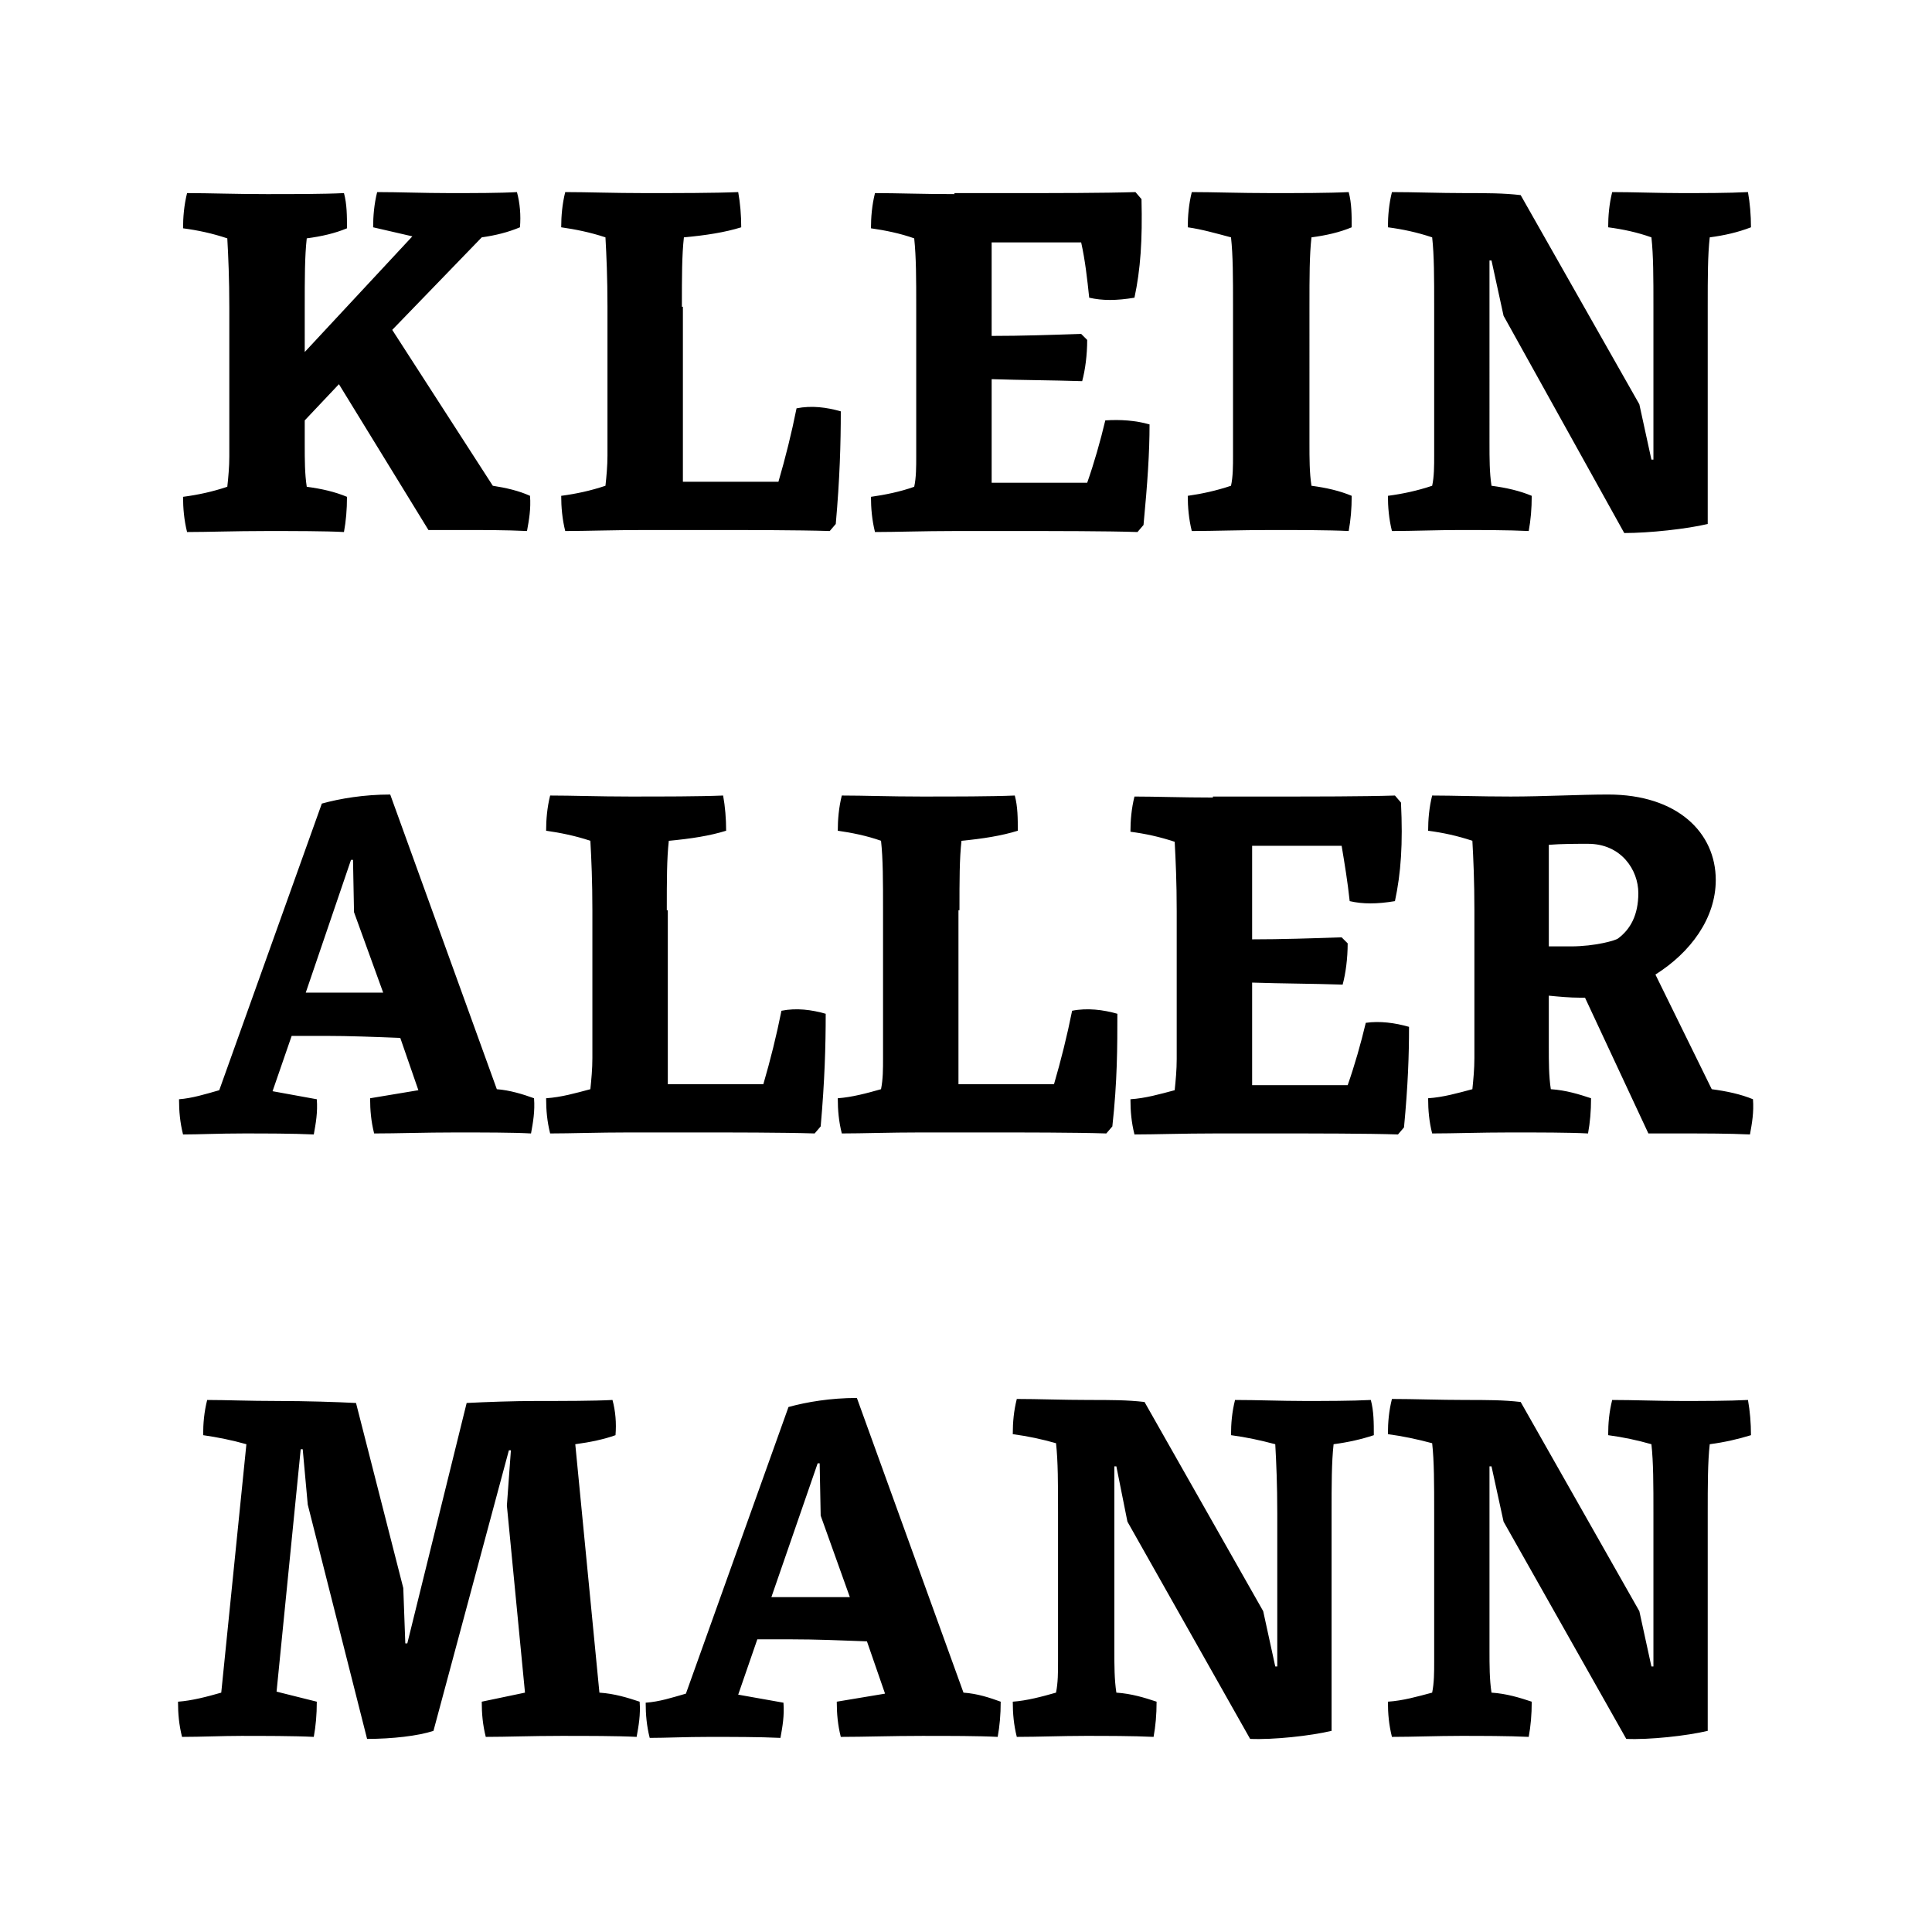 <?xml version="1.0" encoding="utf-8"?>
<!-- Generator: Adobe Illustrator 17.0.0, SVG Export Plug-In . SVG Version: 6.00 Build 0)  -->
<!DOCTYPE svg PUBLIC "-//W3C//DTD SVG 1.1//EN" "http://www.w3.org/Graphics/SVG/1.1/DTD/svg11.dtd">
<svg version="1.1" id="Layer_1" xmlns="http://www.w3.org/2000/svg" xmlns:xlink="http://www.w3.org/1999/xlink" x="0px" y="0px"
	 width="600px" height="600px" viewBox="100 0 600 600" enable-background="new 100 0 600 600" xml:space="preserve">
<g id="Hintergrund" display="none">
	<rect x="100" display="inline" width="600" height="600"/>
</g>
<g id="Layer_1_1_">
	<g>
		<path d="M630.349,537.533v-67.465c0-9.058,0-15.929,0.625-21.551c4.685-0.625,8.745-1.562,12.806-2.811
			c0-3.748-0.312-7.496-0.937-10.932c-5.934,0.312-14.367,0.312-20.614,0.312c-7.184,0-14.992-0.312-21.551-0.312
			c-0.937,3.748-1.249,7.184-1.249,10.932c4.685,0.625,9.058,1.562,13.431,2.811c0.625,5.622,0.625,12.493,0.625,21.551v47.475
			h-0.625l-3.748-17.179l-36.856-64.966c-5.31-0.625-10.619-0.625-17.179-0.625c-8.121,0-15.929-0.312-22.801-0.312
			c-0.937,3.748-1.249,7.184-1.249,10.932c4.685,0.625,9.058,1.562,13.743,2.811c0.625,5.622,0.625,12.493,0.625,21.551v46.226
			c0,3.436,0,6.559-0.625,9.682c-4.685,1.249-9.058,2.499-13.743,2.811c0,3.748,0.312,7.184,1.249,10.932
			c6.559,0,14.055-0.312,21.239-0.312c6.247,0,14.992,0,21.239,0.312c0.625-3.436,0.937-6.871,0.937-10.932
			c-3.748-1.249-7.808-2.499-12.493-2.811c-0.625-4.06-0.625-8.433-0.625-13.118v-57.158h0.625l3.748,17.179l38.105,67.465
			C612.233,540.344,623.79,539.094,630.349,537.533 M513.535,537.533v-67.465c0-9.058,0-15.929,0.625-21.551
			c4.685-0.625,8.745-1.562,12.493-2.811c0-3.748,0-7.496-0.937-10.932c-5.934,0.312-14.368,0.312-20.614,0.312
			c-7.184,0-14.68-0.312-21.551-0.312c-0.937,3.748-1.249,7.184-1.249,10.932c4.685,0.625,9.058,1.562,13.743,2.811
			c0.312,5.622,0.625,12.493,0.625,21.551v47.475h-0.625l-3.748-17.179l-36.856-64.966c-5.31-0.625-10.619-0.625-17.179-0.625
			c-8.121,0-15.929-0.312-22.488-0.312c-0.937,3.748-1.249,7.184-1.249,10.932c4.685,0.625,9.058,1.562,13.431,2.811
			c0.625,5.622,0.625,12.493,0.625,21.551v46.226c0,3.436,0,6.559-0.625,9.682c-4.373,1.249-9.058,2.499-13.431,2.811
			c0,3.748,0.312,7.184,1.249,10.932c6.559,0,14.055-0.312,21.239-0.312c6.247,0,14.992,0,21.239,0.312
			c0.625-3.436,0.937-6.871,0.937-10.932c-3.748-1.249-7.808-2.499-12.493-2.811c-0.625-4.06-0.625-8.433-0.625-13.118v-57.158
			h0.625l3.436,17.179l38.105,67.465C495.419,540.344,506.976,539.094,513.535,537.533 M353.93,454.451h0.625l0.312,16.242
			l9.058,25.299h-24.362L353.93,454.451z M374.857,525.976l-14.992,2.499c0,3.748,0.312,7.184,1.249,10.932
			c7.184,0,15.617-0.312,25.299-0.312c8.745,0,17.491,0,23.425,0.312c0.625-3.436,0.937-6.871,0.937-10.932
			c-3.436-1.249-7.184-2.499-11.556-2.811l-33.108-91.515c-8.121,0-15.617,1.249-21.239,2.811l-31.858,89.016
			c-4.373,1.249-8.121,2.499-12.493,2.811c0,3.748,0.312,7.184,1.249,10.932c4.997,0,10.932-0.312,18.74-0.312
			c6.559,0,15.617,0,21.864,0.312c0.625-3.436,1.249-6.871,0.937-10.932l-14.055-2.499l5.934-17.179h10.619
			c7.496,0,15.305,0.312,23.425,0.625L374.857,525.976z M263.04,525.664l-13.43,2.811c0,3.748,0.312,7.184,1.249,10.932
			c6.559,0,14.055-0.312,23.425-0.312c8.121,0,17.491,0,23.425,0.312c0.625-3.436,1.249-6.871,0.937-10.932
			c-3.748-1.249-7.808-2.499-12.493-2.811l-7.496-77.147c4.685-0.625,9.058-1.562,12.493-2.811c0.312-3.748,0-7.496-0.937-10.932
			c-5.934,0.312-14.992,0.312-23.425,0.312c-7.184,0-15.929,0.312-21.864,0.625l-18.428,74.649h-0.625l-0.625-17.179l-14.68-57.47
			c-5.934-0.312-15.617-0.625-24.362-0.625c-9.058,0-15.929-0.312-21.864-0.312c-0.937,3.748-1.249,7.184-1.249,10.932
			c4.373,0.625,9.058,1.562,13.431,2.811l-7.808,77.147c-4.373,1.249-9.058,2.499-13.43,2.811c0,3.748,0.312,7.184,1.249,10.932
			c5.934,0,12.493-0.312,18.428-0.312c6.559,0,16.554,0,22.488,0.312c0.625-3.436,0.937-6.871,0.937-10.932l-12.493-3.123
			l7.496-75.273h0.625l1.562,17.179l18.428,72.775c7.808,0,15.929-0.937,20.614-2.499l23.425-87.142h0.625l-1.249,17.179
			L263.04,525.664z"/>
		<path d="M593.181,262.051c10.307,0,15.617,8.121,15.617,15.305c0,6.871-2.499,11.244-6.247,14.055
			c-0.625,0.625-7.184,2.499-14.68,2.499c-2.499,0-4.685,0-6.871,0v-31.546C585.06,262.051,589.12,262.051,593.181,262.051
			 M611.921,352.004h10.619c7.184,0,14.055,0,20.927,0.312c0.625-3.436,1.249-6.871,0.937-10.932
			c-3.748-1.562-8.121-2.499-12.806-3.123l-17.491-35.606c10.932-6.871,18.74-17.491,18.74-29.36
			c0-14.68-11.869-26.549-33.42-26.549c-8.745,0-19.99,0.625-30.297,0.625c-9.682,0-17.803-0.312-24.362-0.312
			c-0.937,3.748-1.249,7.496-1.249,10.932c4.685,0.625,9.058,1.562,13.743,3.123c0.312,5.622,0.625,12.493,0.625,21.551v45.914
			c0,3.436-0.312,6.559-0.625,9.682c-4.685,1.249-9.058,2.499-13.743,2.811c0,3.748,0.312,7.184,1.249,10.932
			c6.871,0,14.68-0.312,24.362-0.312c8.745,0,18.116,0,24.05,0.312c0.625-3.436,0.937-6.871,0.937-10.932
			c-3.748-1.249-7.808-2.499-12.493-2.811c-0.625-4.06-0.625-8.433-0.625-13.118v-15.929c3.123,0.312,6.559,0.625,9.682,0.625h1.562
			L611.921,352.004z M476.679,247.683c-9.682,0-17.803-0.312-24.362-0.312c-0.937,3.748-1.249,7.496-1.249,10.932
			c4.685,0.625,9.058,1.562,13.743,3.123c0.312,5.934,0.625,12.493,0.625,21.551v45.914c0,3.436-0.312,6.559-0.625,9.682
			c-4.685,1.249-9.058,2.499-13.743,2.811c0,3.748,0.312,7.184,1.249,10.932c6.559,0,14.992-0.312,24.987-0.312h19.99
			c10.932,0,27.173,0,36.856,0.312l1.874-2.186c1.249-13.118,1.562-22.488,1.562-31.234c-4.373-1.249-9.058-1.874-13.431-1.249
			c-1.562,6.559-3.436,13.118-5.622,19.365H488.86v-31.858c9.37,0.312,18.428,0.312,28.11,0.625
			c0.937-3.436,1.562-8.121,1.562-12.806l-1.874-1.874c-9.37,0.312-18.74,0.625-27.798,0.625v-29.047h27.798
			c0.937,5.622,1.874,11.244,2.499,17.179c4.06,0.937,8.433,0.937,14.055,0c1.874-8.745,2.499-17.803,1.874-30.609l-1.874-2.186
			c-9.682,0.312-25.612,0.312-36.543,0.312h-19.99V247.683z M397.97,282.665c0-9.37,0-15.929,0.625-21.551
			c6.559-0.625,12.493-1.562,17.491-3.123c0-3.748,0-7.496-0.937-10.932c-7.184,0.312-18.74,0.312-29.047,0.312
			c-9.995,0-17.803-0.312-24.675-0.312c-0.937,3.748-1.249,7.496-1.249,10.932c4.373,0.625,9.058,1.562,13.431,3.123
			c0.625,5.622,0.625,12.493,0.625,21.551v45.914c0,3.436,0,6.559-0.625,9.682c-4.373,1.249-9.058,2.499-13.431,2.811
			c0,3.748,0.312,7.184,1.249,10.932c6.559,0,14.68-0.312,24.675-0.312h20.614c10.932,0,27.173,0,36.856,0.312l1.874-2.186
			c1.562-14.055,1.562-24.987,1.562-34.982c-4.373-1.249-9.37-1.874-14.055-0.937c-1.562,7.808-3.436,15.305-5.622,22.801h-29.672
			v-54.034H397.97z M307.08,282.665c0-9.37,0-15.929,0.625-21.551c6.871-0.625,12.806-1.562,17.803-3.123
			c0-3.748-0.312-7.496-0.937-10.932c-7.496,0.312-18.74,0.312-29.047,0.312c-9.682,0-17.803-0.312-24.675-0.312
			c-0.937,3.748-1.249,7.496-1.249,10.932c4.373,0.625,9.058,1.562,13.743,3.123c0.312,5.622,0.625,12.493,0.625,21.551v45.914
			c0,3.436-0.312,6.559-0.625,9.682c-4.685,1.249-9.058,2.499-13.743,2.811c0,3.748,0.312,7.184,1.249,10.932
			c6.559,0,14.68-0.312,24.675-0.312h20.614c10.932,0,26.861,0,36.856,0.312l1.874-2.186c1.249-14.055,1.562-24.987,1.562-34.982
			c-4.373-1.249-9.058-1.874-13.743-0.937c-1.562,7.808-3.436,15.305-5.622,22.801h-29.672v-54.034H307.08z M209.006,267.048h0.625
			l0.312,16.242l9.058,24.987h-24.05L209.006,267.048z M229.932,338.574l-14.992,2.499c0,3.748,0.312,7.184,1.249,10.932
			c7.184,0,15.617-0.312,25.299-0.312c8.745,0,17.803,0,23.425,0.312c0.625-3.436,1.249-6.871,0.937-10.932
			c-3.436-1.249-7.496-2.499-11.556-2.811l-33.108-91.515c-8.121,0-15.617,1.249-21.239,2.811l-31.858,89.016
			c-4.373,1.249-8.433,2.499-12.493,2.811c0,3.748,0.312,7.184,1.249,10.932c4.997,0,10.932-0.312,18.74-0.312
			c6.559,0,15.305,0,21.864,0.312c0.625-3.436,1.249-6.871,0.937-10.932l-13.743-2.499l5.934-17.179h10.619
			c7.184,0,15.305,0.312,23.113,0.625L229.932,338.574z"/>
		<path d="M630.349,162.728V95.263c0-9.37,0-15.929,0.625-21.551c4.685-0.625,8.745-1.562,12.806-3.123
			c0-3.748-0.312-7.496-0.937-10.932c-5.934,0.312-14.367,0.312-20.614,0.312c-7.184,0-14.992-0.312-21.551-0.312
			c-0.937,3.748-1.249,7.496-1.249,10.932c4.685,0.625,9.058,1.562,13.431,3.123c0.625,5.622,0.625,12.493,0.625,21.551v47.475
			h-0.625l-3.748-17.179l-36.856-64.966c-5.31-0.625-10.619-0.625-17.179-0.625c-8.121,0-15.929-0.312-22.801-0.312
			c-0.937,3.748-1.249,7.496-1.249,10.932c4.685,0.625,9.058,1.562,13.743,3.123c0.625,5.622,0.625,12.493,0.625,21.551v46.226
			c0,3.123,0,6.559-0.625,9.37c-4.685,1.562-9.058,2.499-13.743,3.123c0,3.436,0.312,7.184,1.249,10.932
			c6.559,0,14.055-0.312,21.239-0.312c6.247,0,14.992,0,21.239,0.312c0.625-3.436,0.937-6.871,0.937-10.932
			c-3.748-1.562-7.808-2.499-12.493-3.123c-0.625-4.06-0.625-8.433-0.625-13.118V80.895h0.625l3.748,17.179l37.48,67.465
			C612.233,165.539,623.79,164.289,630.349,162.728 M482.301,73.712c0.625,5.622,0.625,12.493,0.625,21.551v46.226
			c0,3.123,0,6.559-0.625,9.37c-4.685,1.562-9.058,2.499-13.431,3.123c0,3.436,0.312,7.184,1.249,10.932
			c6.871,0,14.68-0.312,24.675-0.312c8.433,0,17.803,0,24.05,0.312c0.625-3.436,0.937-6.871,0.937-10.932
			c-3.748-1.562-7.808-2.499-12.493-3.123c-0.625-4.06-0.625-8.433-0.625-13.118V95.263c0-9.37,0-15.929,0.625-21.551
			c4.685-0.625,8.745-1.562,12.493-3.123c0-3.748,0-7.496-0.937-10.932c-6.247,0.312-15.617,0.312-24.05,0.312
			c-9.995,0-17.803-0.312-24.675-0.312c-0.937,3.748-1.249,7.496-1.249,10.932C473.243,71.213,477.616,72.462,482.301,73.712
			 M396.408,60.281c-9.995,0-17.803-0.312-24.675-0.312c-0.937,3.748-1.249,7.496-1.249,10.932
			c4.373,0.625,9.058,1.562,13.431,3.123c0.625,5.934,0.625,12.493,0.625,21.551v46.226c0,3.123,0,6.559-0.625,9.37
			c-4.373,1.562-9.058,2.499-13.431,3.123c0,3.436,0.312,7.184,1.249,10.932c6.559,0,14.992-0.312,24.675-0.312h19.99
			c10.932,0,27.173,0,36.856,0.312l1.874-2.186c1.249-13.118,1.874-22.488,1.874-31.234c-4.373-1.249-9.058-1.562-13.743-1.249
			c-1.562,6.559-3.436,13.118-5.622,19.365h-29.672v-32.171c9.37,0.312,18.428,0.312,28.11,0.625
			c0.937-3.436,1.562-8.121,1.562-12.806l-1.874-1.874c-9.37,0.312-18.428,0.625-27.798,0.625V75.273h27.798
			c1.249,5.622,1.874,11.244,2.499,17.179c4.06,0.937,8.433,0.937,14.055,0c1.874-8.745,2.499-17.803,2.186-30.609l-1.874-2.186
			c-9.682,0.312-25.612,0.312-36.856,0.312h-19.365V60.281z M311.765,95.263c0-9.37,0-15.929,0.625-21.551
			c6.871-0.625,12.806-1.562,17.803-3.123c0-3.748-0.312-7.496-0.937-10.932c-7.496,0.312-18.74,0.312-29.047,0.312
			c-9.682,0-17.803-0.312-24.675-0.312c-0.937,3.748-1.249,7.496-1.249,10.932c4.373,0.625,9.058,1.562,13.743,3.123
			c0.312,5.622,0.625,12.493,0.625,21.551v46.226c0,3.123-0.312,6.559-0.625,9.37c-4.685,1.562-9.058,2.499-13.743,3.123
			c0,3.436,0.312,7.184,1.249,10.932c6.559,0,14.68-0.312,24.675-0.312h20.614c10.932,0,26.861,0,36.856,0.312l1.874-2.186
			c1.249-14.055,1.562-24.987,1.562-34.982c-4.373-1.249-9.058-1.874-13.743-0.937c-1.562,7.808-3.436,15.305-5.622,22.801h-29.672
			V95.263H311.765z M249.61,73.712c4.373-0.625,8.121-1.562,11.869-3.123c0.312-3.748,0-7.496-0.937-10.932
			c-5.31,0.312-13.431,0.312-20.927,0.312c-8.121,0-15.617-0.312-22.488-0.312c-0.937,3.748-1.249,7.496-1.249,10.932l12.181,2.811
			l-33.42,35.919V95.575c0-9.37,0-15.929,0.625-21.551c4.685-0.625,8.745-1.562,12.493-3.123c0-3.748,0-7.496-0.937-10.932
			c-6.247,0.312-15.617,0.312-24.05,0.312c-9.682,0-17.803-0.312-24.675-0.312c-0.937,3.748-1.249,7.496-1.249,10.932
			c4.685,0.625,9.058,1.562,13.743,3.123c0.312,5.622,0.625,12.493,0.625,21.551v46.226c0,3.123-0.312,6.559-0.625,9.37
			c-4.685,1.562-9.058,2.499-13.743,3.123c0,3.436,0.312,7.184,1.249,10.932c6.559,0,14.68-0.312,24.675-0.312
			c8.745,0,18.116,0,24.05,0.312c0.625-3.436,0.937-6.871,0.937-10.932c-3.748-1.562-7.808-2.499-12.493-3.123
			c-0.625-4.06-0.625-8.433-0.625-13.118v-7.496l10.619-11.244l27.798,45.289h10.307c7.184,0,13.743,0,20.302,0.312
			c0.625-3.436,1.249-6.871,0.937-10.932c-3.436-1.562-7.496-2.499-11.556-3.123l-31.234-48.412L249.61,73.712z"/>
	</g>
</g>
</svg>
